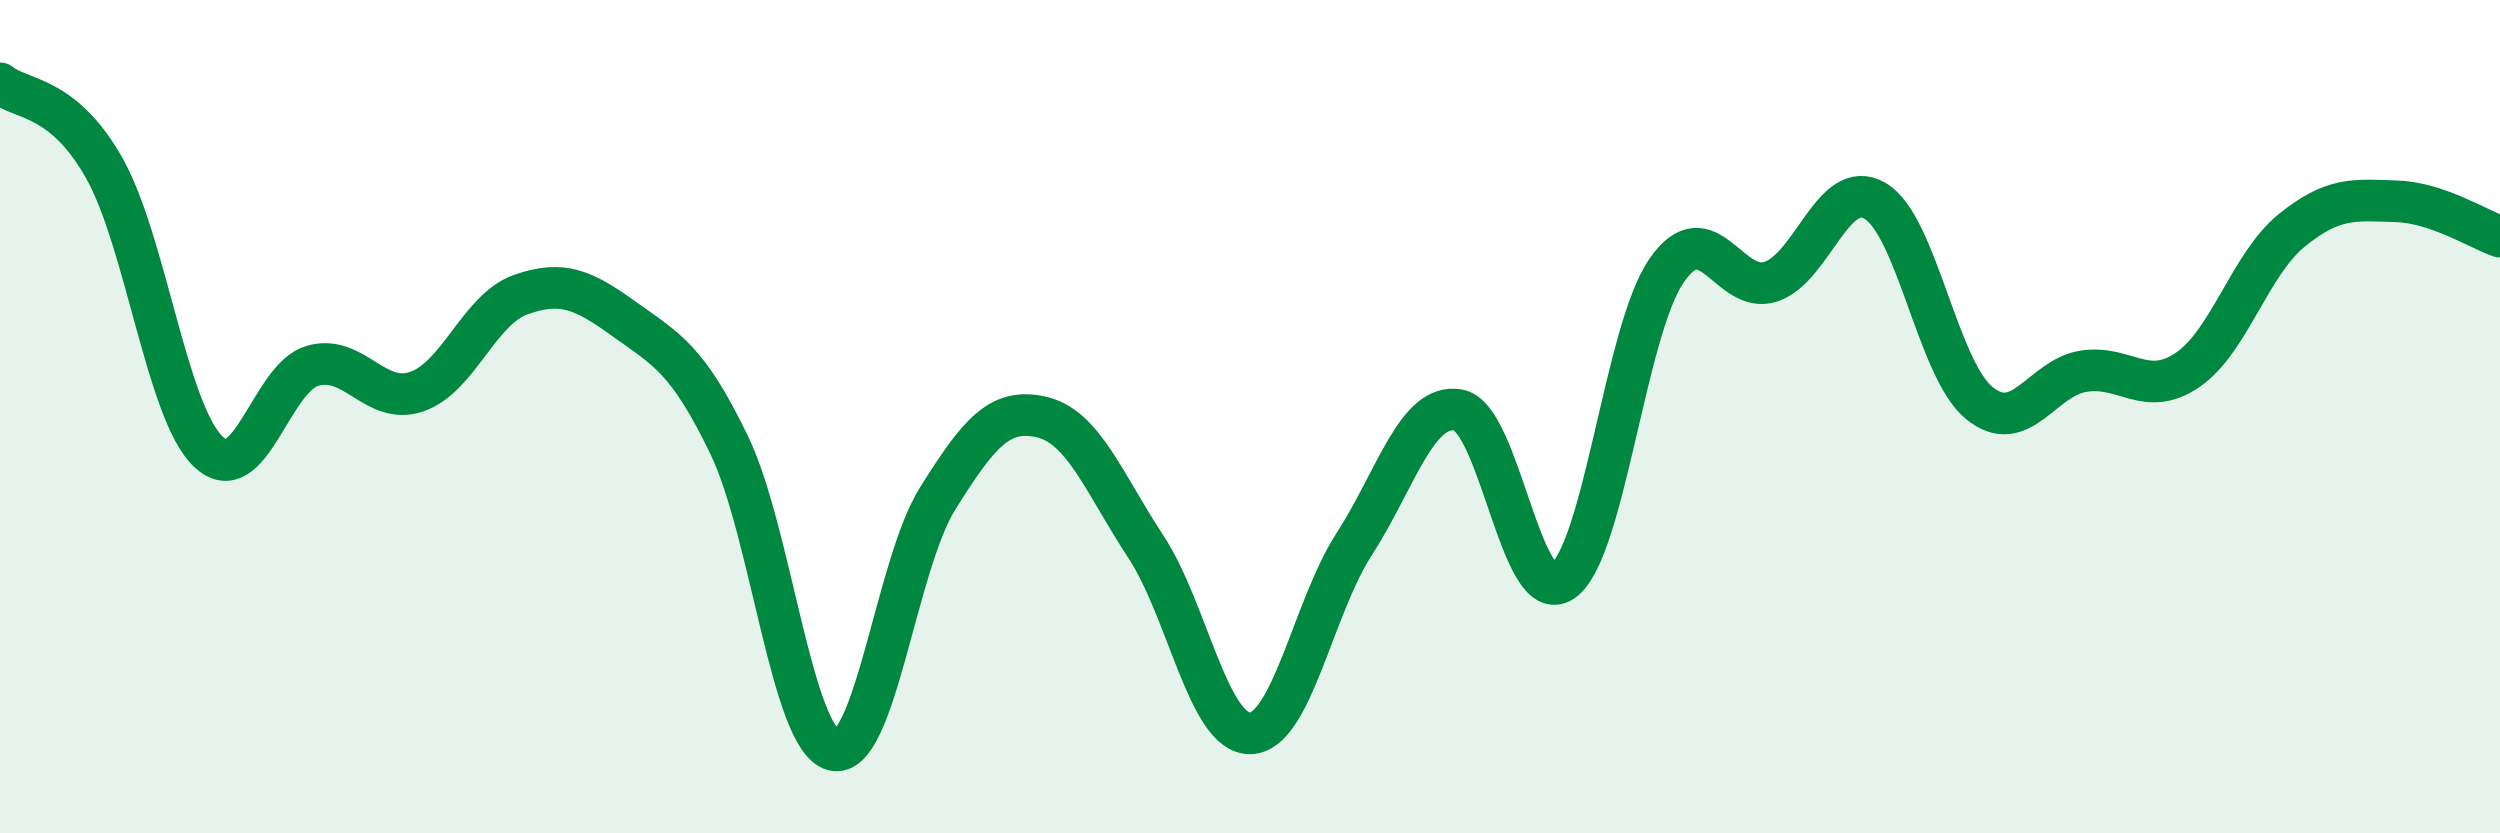 
    <svg width="60" height="20" viewBox="0 0 60 20" xmlns="http://www.w3.org/2000/svg">
      <path
        d="M 0,2 C 0.5,2.41 1.5,2.26 2.5,4.03 C 3.5,5.8 4,9.89 5,10.84 C 6,11.79 6.5,9.07 7.5,8.78 C 8.5,8.49 9,9.74 10,9.4 C 11,9.06 11.5,7.42 12.5,7.07 C 13.5,6.72 14,6.95 15,7.67 C 16,8.39 16.5,8.61 17.5,10.68 C 18.5,12.75 19,17.74 20,18 C 21,18.26 21.5,13.57 22.5,11.97 C 23.5,10.37 24,9.78 25,10.01 C 26,10.24 26.5,11.6 27.5,13.12 C 28.5,14.64 29,17.61 30,17.6 C 31,17.59 31.5,14.61 32.5,13.06 C 33.5,11.51 34,9.66 35,9.84 C 36,10.02 36.5,14.62 37.5,13.95 C 38.5,13.28 39,7.93 40,6.49 C 41,5.05 41.5,7.09 42.5,6.76 C 43.5,6.43 44,4.24 45,4.82 C 46,5.4 46.5,8.85 47.5,9.67 C 48.5,10.49 49,9.07 50,8.91 C 51,8.75 51.5,9.56 52.5,8.88 C 53.5,8.2 54,6.34 55,5.53 C 56,4.72 56.5,4.8 57.5,4.83 C 58.5,4.86 59.5,5.51 60,5.68L60 20L0 20Z"
        fill="#008740"
        opacity="0.1"
        stroke-linecap="round"
        stroke-linejoin="round"
      />
      <path
        d="M 0,2 C 0.5,2.41 1.5,2.26 2.5,4.03 C 3.5,5.8 4,9.89 5,10.84 C 6,11.79 6.5,9.07 7.5,8.78 C 8.5,8.49 9,9.74 10,9.4 C 11,9.06 11.5,7.42 12.5,7.07 C 13.5,6.72 14,6.95 15,7.67 C 16,8.39 16.5,8.61 17.5,10.68 C 18.5,12.75 19,17.74 20,18 C 21,18.26 21.5,13.57 22.5,11.97 C 23.5,10.37 24,9.78 25,10.01 C 26,10.24 26.5,11.6 27.5,13.12 C 28.5,14.64 29,17.61 30,17.6 C 31,17.59 31.5,14.61 32.5,13.06 C 33.5,11.51 34,9.66 35,9.84 C 36,10.02 36.5,14.62 37.5,13.95 C 38.5,13.28 39,7.93 40,6.49 C 41,5.05 41.5,7.09 42.5,6.76 C 43.5,6.43 44,4.24 45,4.82 C 46,5.4 46.5,8.85 47.5,9.67 C 48.5,10.49 49,9.07 50,8.91 C 51,8.75 51.5,9.56 52.5,8.88 C 53.5,8.2 54,6.34 55,5.53 C 56,4.72 56.5,4.8 57.5,4.83 C 58.5,4.86 59.5,5.51 60,5.68"
        stroke="#008740"
        stroke-width="1"
        fill="none"
        stroke-linecap="round"
        stroke-linejoin="round"
      />
    </svg>
  